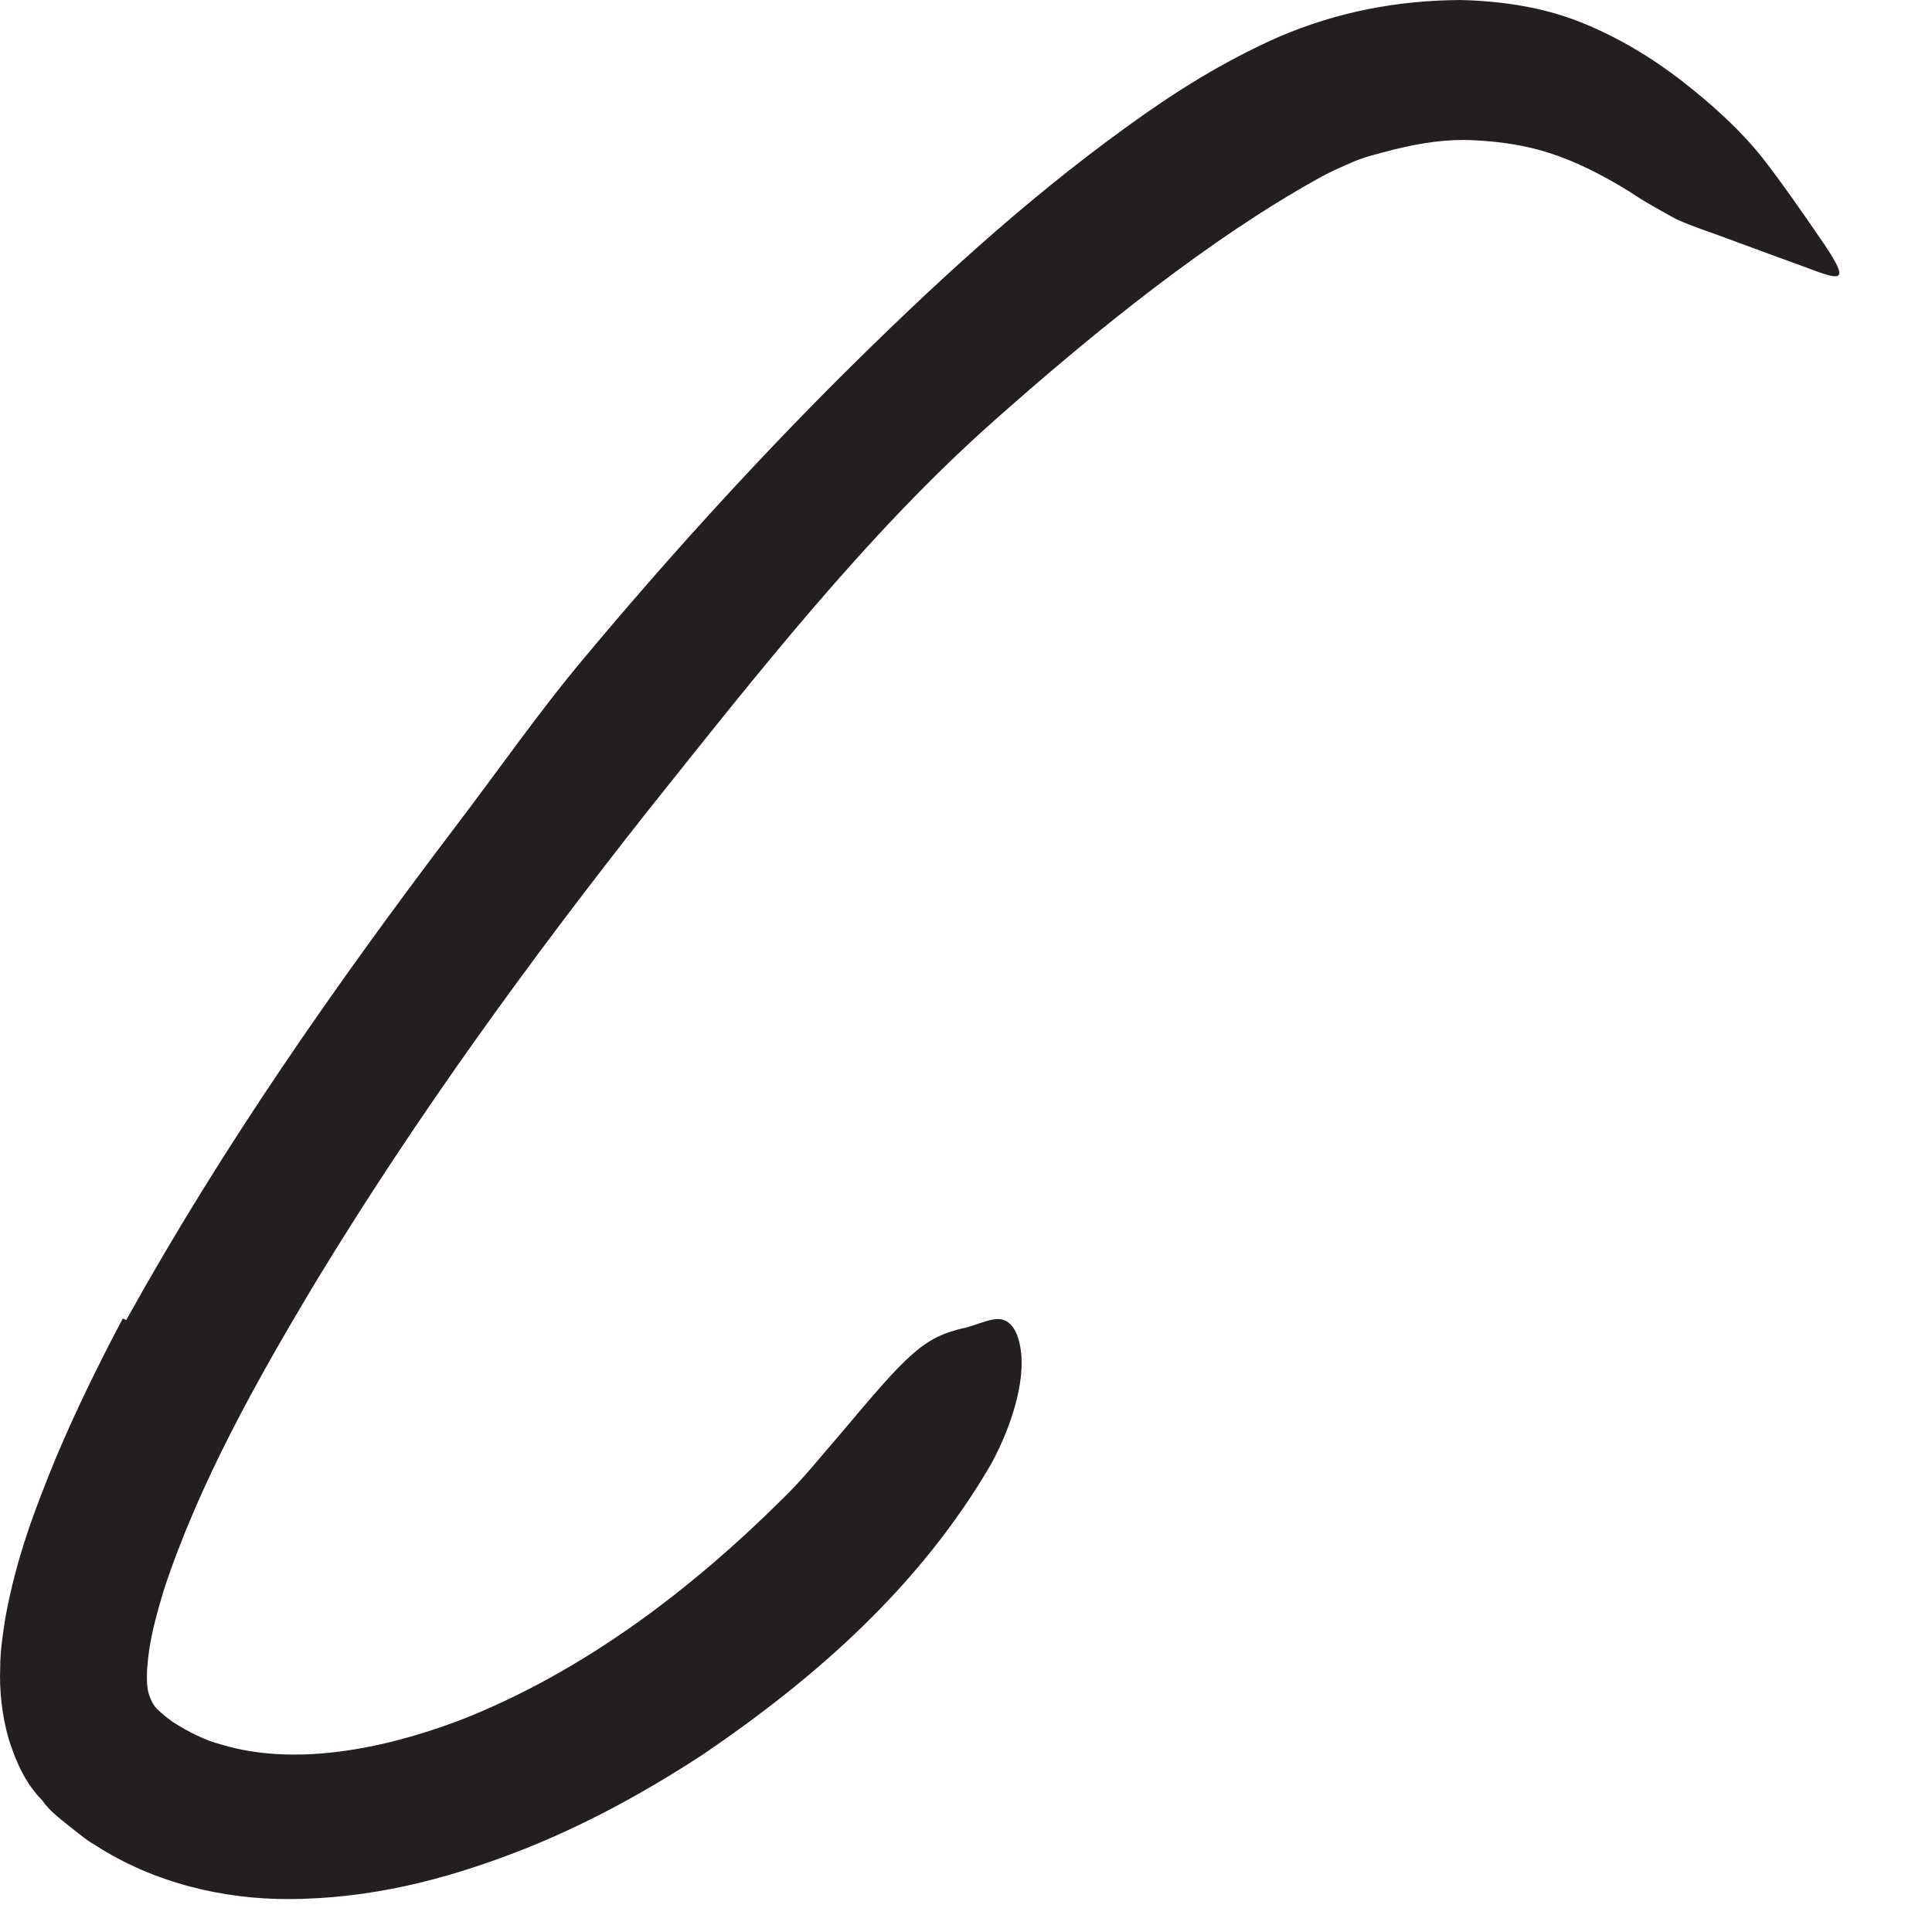 <?xml version="1.0" encoding="utf-8"?>
<svg xmlns="http://www.w3.org/2000/svg" fill="none" height="100%" overflow="visible" preserveAspectRatio="none" style="display: block;" viewBox="0 0 20 20" width="100%">
<path d="M1.305 13.668C2.314 11.851 3.478 10.188 4.704 8.572C5.151 7.986 5.574 7.375 6.05 6.808C6.886 5.808 7.761 4.841 8.689 3.913C9.617 2.99 10.579 2.096 11.665 1.312C12.146 0.962 12.656 0.639 13.242 0.38C13.853 0.12 14.463 0.005 15.117 0C15.536 0.01 15.963 0.072 16.353 0.226C16.742 0.38 17.098 0.596 17.41 0.837C17.723 1.082 18.007 1.337 18.242 1.63C18.473 1.928 18.684 2.236 18.891 2.538C19.146 2.923 19.074 2.913 18.684 2.764C18.449 2.678 18.17 2.577 17.872 2.466C17.709 2.404 17.521 2.346 17.353 2.269C17.189 2.178 17.026 2.091 16.872 1.986C16.593 1.812 16.314 1.673 16.05 1.587C15.781 1.5 15.526 1.466 15.261 1.452C14.997 1.437 14.718 1.476 14.43 1.548C14.281 1.587 14.141 1.62 14.026 1.668C13.901 1.721 13.766 1.779 13.632 1.856C12.536 2.466 11.372 3.394 10.29 4.356C8.978 5.519 7.838 6.976 6.713 8.385C5.483 9.942 4.309 11.558 3.281 13.25C2.656 14.289 2.055 15.365 1.694 16.466C1.632 16.673 1.574 16.88 1.545 17.077C1.531 17.173 1.521 17.274 1.521 17.346C1.521 17.409 1.521 17.471 1.54 17.534C1.559 17.591 1.584 17.654 1.632 17.697C1.684 17.745 1.699 17.76 1.79 17.827C1.944 17.923 2.112 18.014 2.3 18.062C3.045 18.284 3.949 18.115 4.761 17.808C6.04 17.308 7.16 16.452 8.112 15.505C8.324 15.298 8.502 15.072 8.694 14.851C9.391 14.024 9.55 13.841 9.992 13.745C10.088 13.721 10.194 13.673 10.286 13.659C10.439 13.63 10.55 13.75 10.574 14.039C10.593 14.317 10.492 14.726 10.261 15.154C9.531 16.409 8.463 17.356 7.276 18.163C6.67 18.558 6.026 18.913 5.319 19.183C4.612 19.452 3.843 19.659 2.973 19.659C2.334 19.659 1.608 19.505 0.978 19.096C0.886 19.043 0.848 19.005 0.723 18.909C0.608 18.817 0.507 18.74 0.439 18.639C0.261 18.462 0.16 18.226 0.088 17.995C0.021 17.764 -0.008 17.49 0.002 17.269C0.002 17.077 0.031 16.909 0.055 16.75C0.17 16.115 0.372 15.596 0.579 15.091C0.79 14.591 1.026 14.111 1.271 13.649L1.305 13.664V13.668Z" fill="#231F20" id="Vector"/>
</svg>